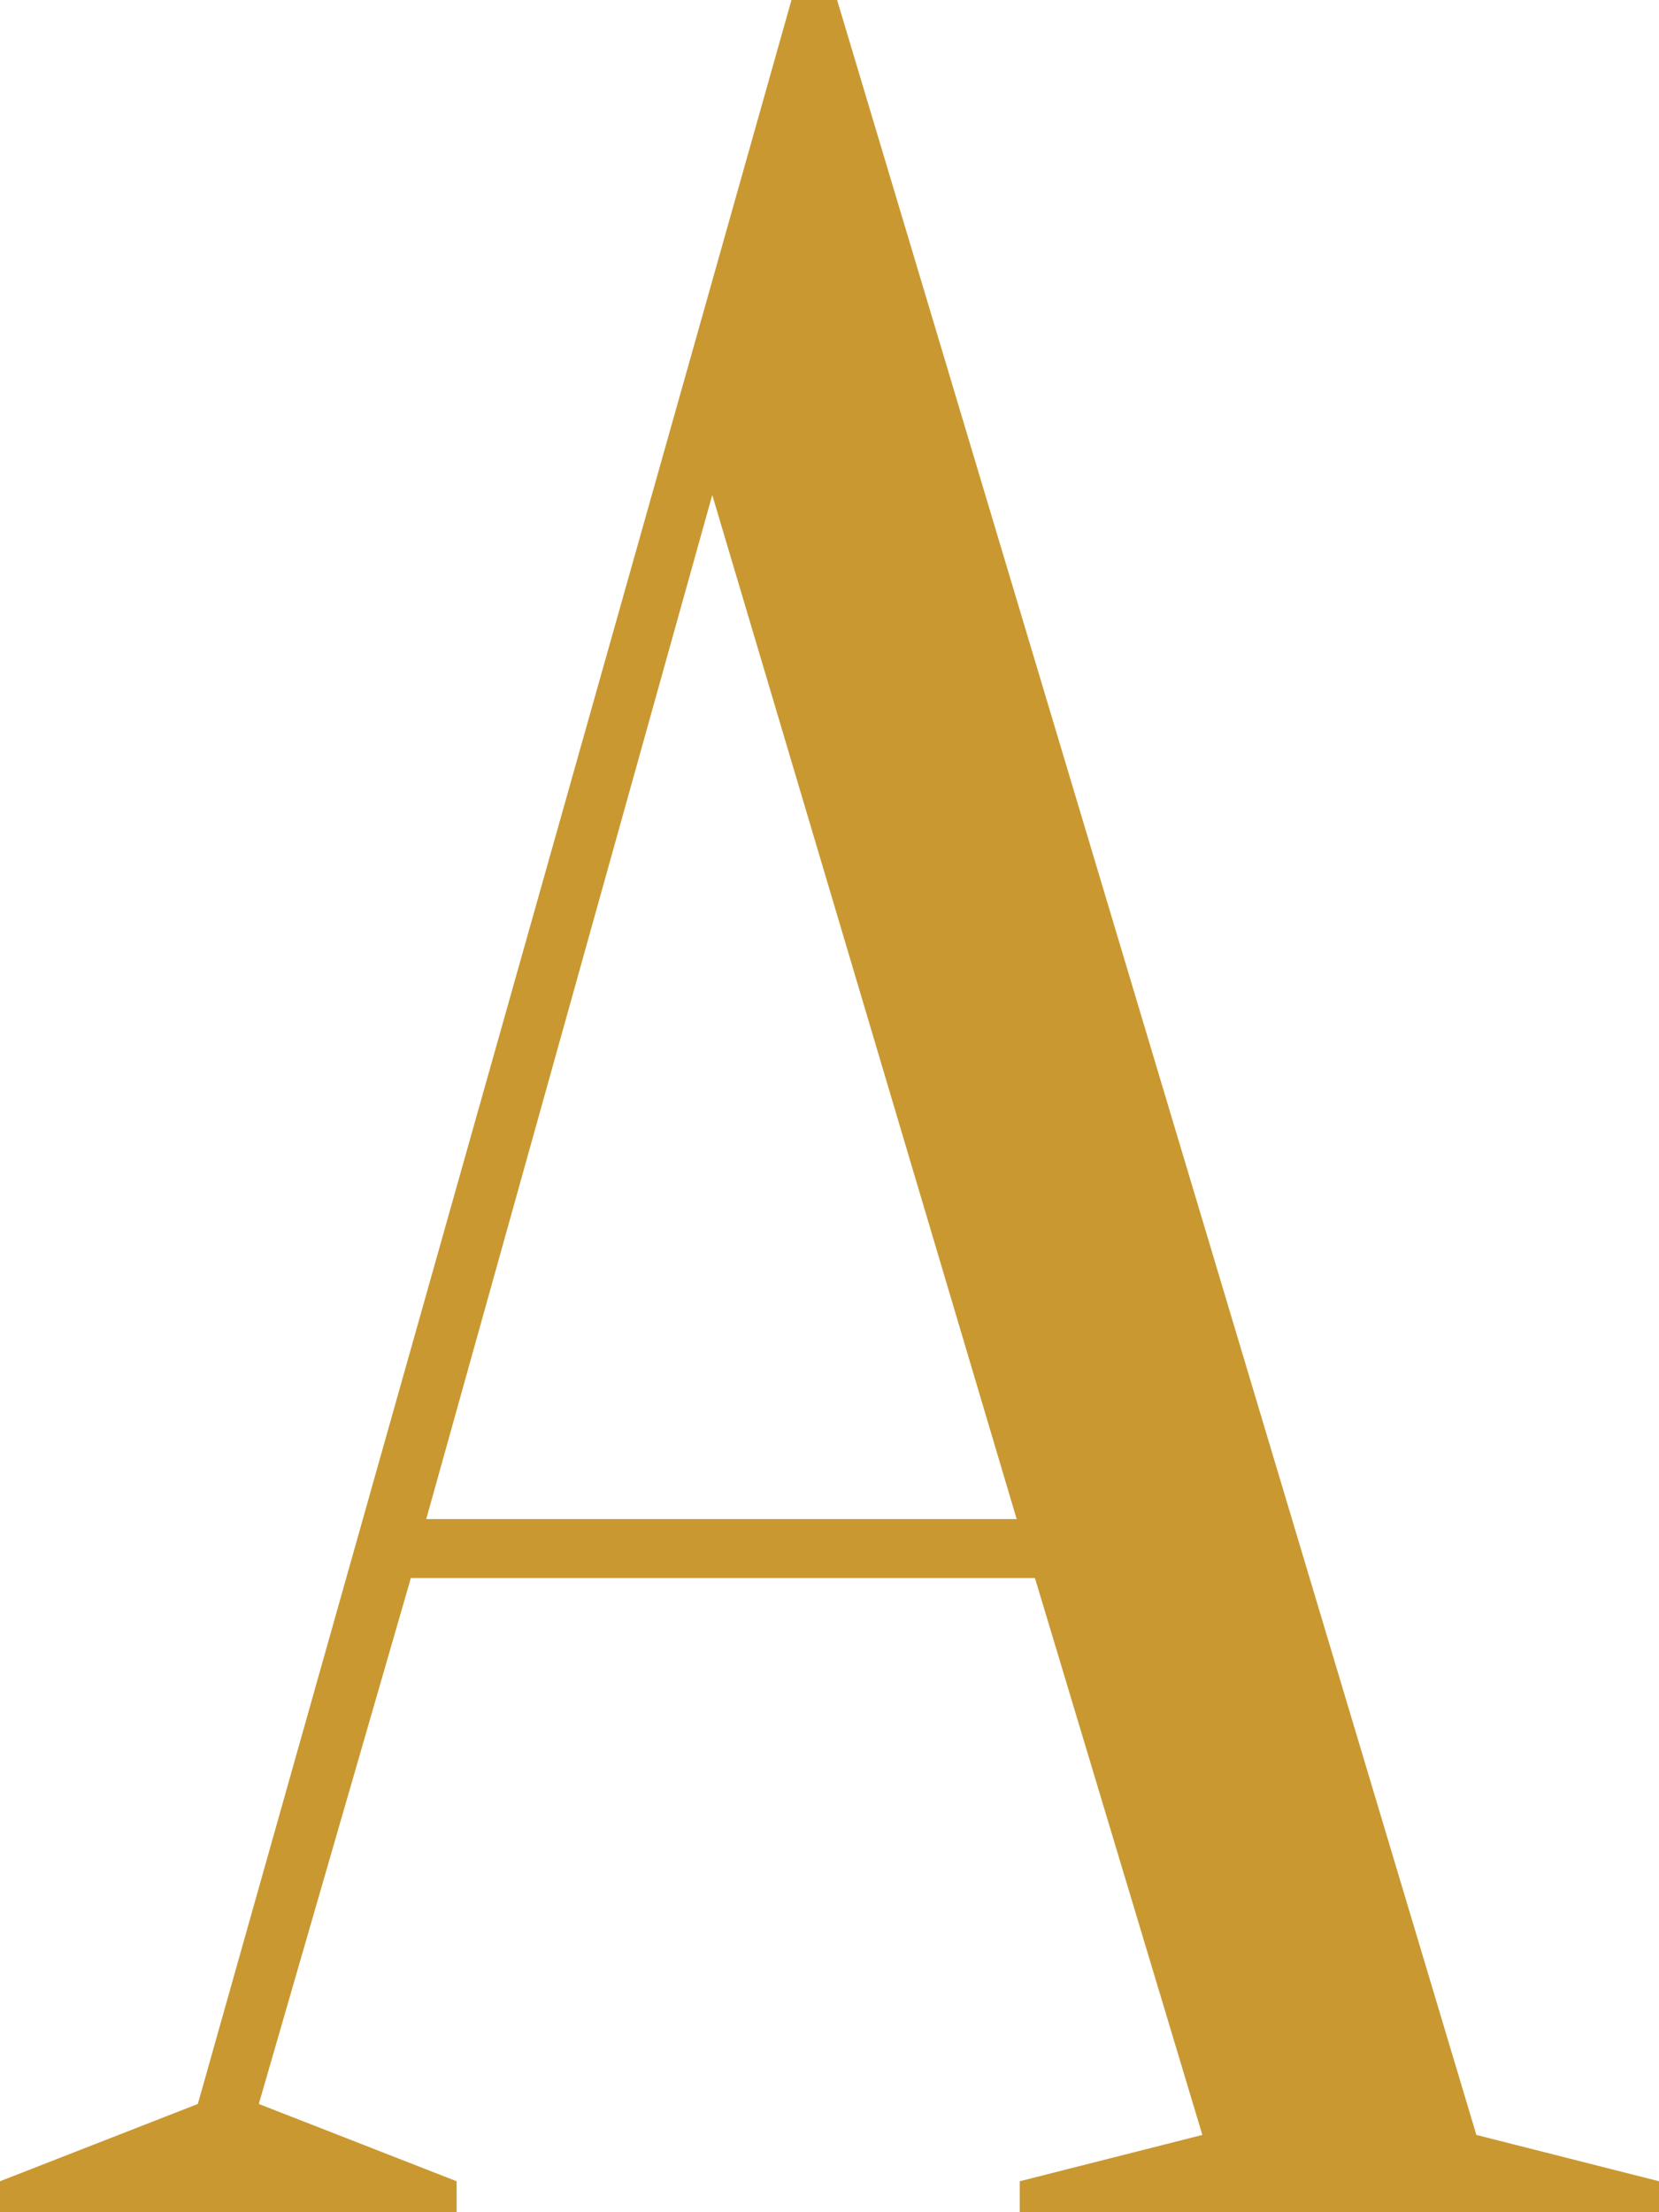<?xml version="1.0" encoding="UTF-8"?> <svg xmlns="http://www.w3.org/2000/svg" width="12" height="16" viewBox="0 0 12 16" fill="none"><path d="M3.083 10.987H7.354L5.152 3.58L3.083 10.987ZM7.486 11.413H2.972L1.872 15.217L3.303 15.776V16H0V15.776L1.431 15.217L5.725 0H6.055L10.679 15.441L12 15.776V16H7.376V15.776L8.697 15.441L7.486 11.413Z" fill="#C99830"></path></svg> 